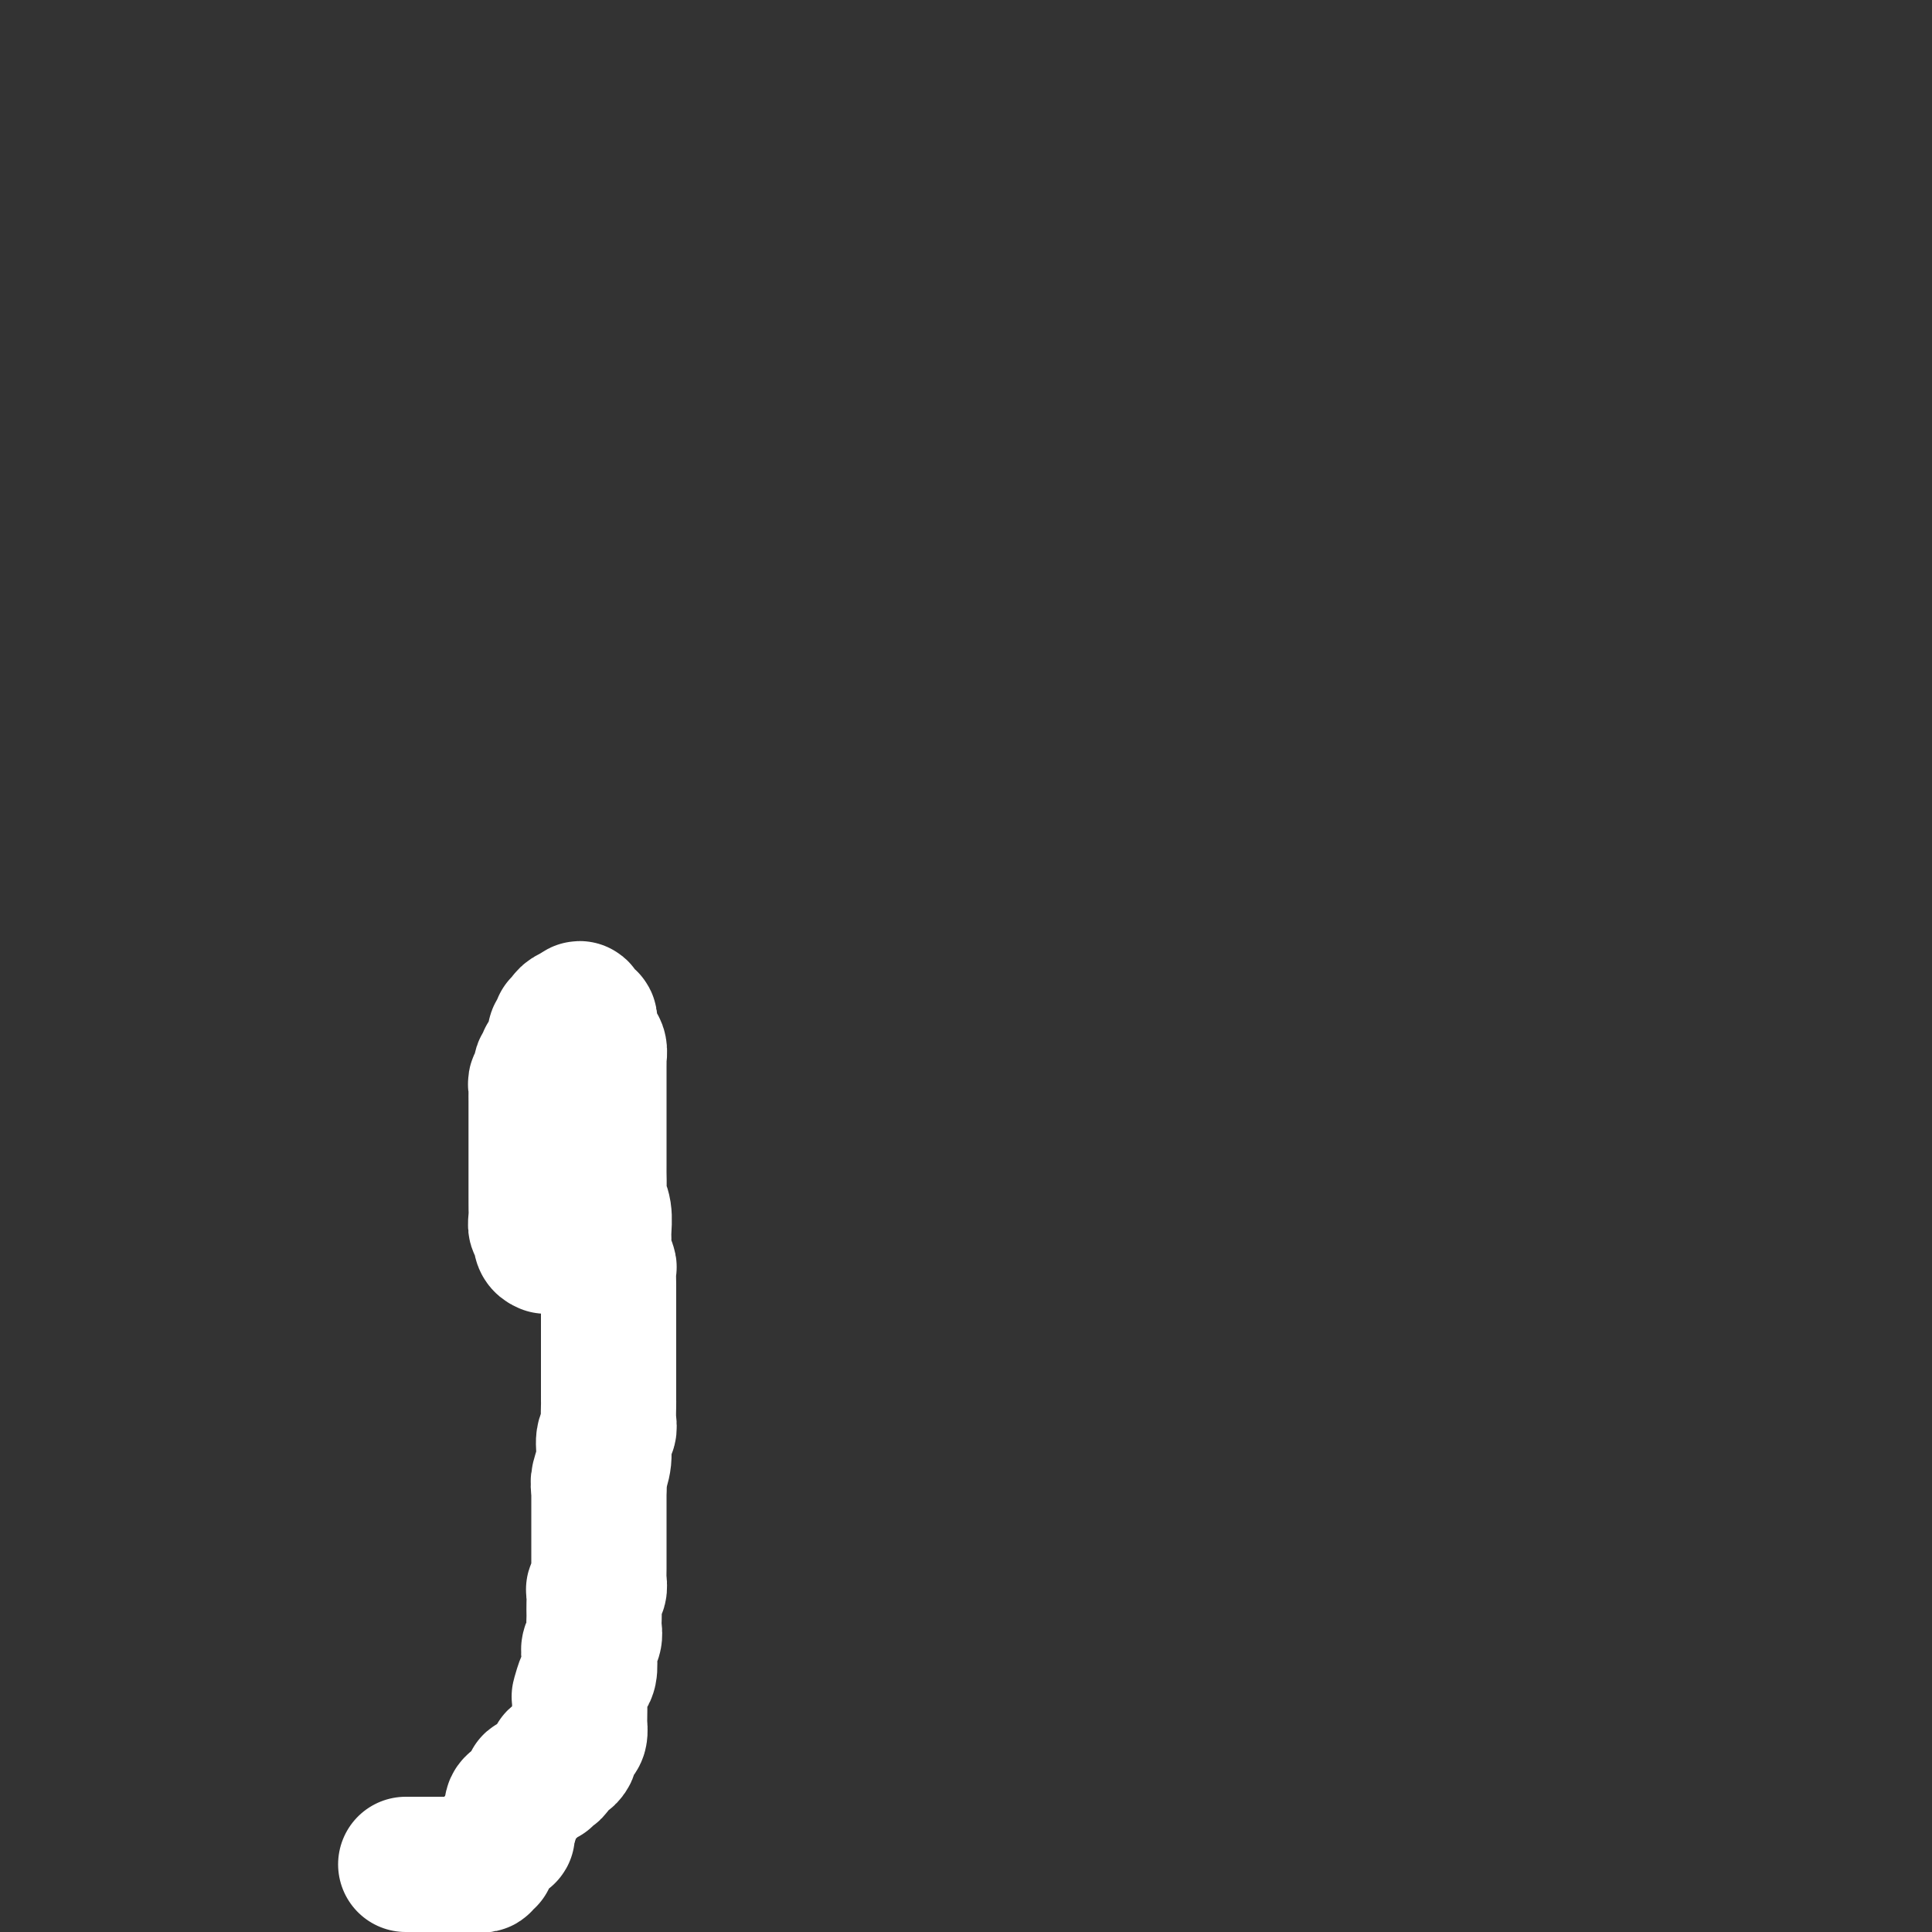<svg viewBox='0 0 400 400' version='1.1' xmlns='http://www.w3.org/2000/svg' xmlns:xlink='http://www.w3.org/1999/xlink'><rect x="0" y="0" width="400" height="400" fill="#333333" stroke="none"/><g fill='none' stroke='#FBB78C' stroke-width='4' stroke-linecap='round' stroke-linejoin='round'><path d='M76,382c-0.062,0.309 -0.123,0.618 0,1c0.123,0.382 0.432,0.839 1,1c0.568,0.161 1.395,0.028 2,0c0.605,-0.028 0.989,0.049 1,0c0.011,-0.049 -0.352,-0.223 0,0c0.352,0.223 1.418,0.844 2,1c0.582,0.156 0.681,-0.154 1,0c0.319,0.154 0.859,0.773 1,1c0.141,0.227 -0.116,0.061 0,0c0.116,-0.061 0.604,-0.016 1,0c0.396,0.016 0.698,0.004 1,0c0.302,-0.004 0.602,-0.001 1,0c0.398,0.001 0.894,0.000 1,0c0.106,-0.000 -0.179,-0.000 0,0c0.179,0.000 0.821,0.000 1,0c0.179,-0.000 -0.107,-0.000 0,0c0.107,0.000 0.606,0.000 1,0c0.394,-0.000 0.683,-0.000 1,0c0.317,0.000 0.662,0.000 1,0c0.338,-0.000 0.669,-0.000 1,0'/><path d='M93,386c2.582,0.619 0.538,0.166 0,0c-0.538,-0.166 0.431,-0.044 1,0c0.569,0.044 0.740,0.012 1,0c0.260,-0.012 0.610,-0.002 1,0c0.390,0.002 0.822,-0.003 1,0c0.178,0.003 0.103,0.015 0,0c-0.103,-0.015 -0.235,-0.057 0,0c0.235,0.057 0.838,0.212 1,0c0.162,-0.212 -0.115,-0.793 0,-1c0.115,-0.207 0.623,-0.042 1,0c0.377,0.042 0.622,-0.040 1,0c0.378,0.040 0.889,0.203 1,0c0.111,-0.203 -0.178,-0.771 0,-1c0.178,-0.229 0.822,-0.118 1,0c0.178,0.118 -0.111,0.241 0,0c0.111,-0.241 0.622,-0.848 1,-1c0.378,-0.152 0.622,0.151 1,0c0.378,-0.151 0.889,-0.758 1,-1c0.111,-0.242 -0.177,-0.121 0,0c0.177,0.121 0.821,0.243 1,0c0.179,-0.243 -0.107,-0.849 0,-1c0.107,-0.151 0.607,0.153 1,0c0.393,-0.153 0.679,-0.763 1,-1c0.321,-0.237 0.677,-0.102 1,0c0.323,0.102 0.612,0.171 1,0c0.388,-0.171 0.874,-0.582 1,-1c0.126,-0.418 -0.107,-0.844 0,-1c0.107,-0.156 0.553,-0.042 1,0c0.447,0.042 0.893,0.011 1,0c0.107,-0.011 -0.125,-0.003 0,0c0.125,0.003 0.607,0.001 1,0c0.393,-0.001 0.696,-0.000 1,0'/><path d='M115,378c3.421,-1.172 0.973,-0.103 0,0c-0.973,0.103 -0.472,-0.760 0,-1c0.472,-0.240 0.914,0.143 1,0c0.086,-0.143 -0.185,-0.813 0,-1c0.185,-0.187 0.824,0.107 1,0c0.176,-0.107 -0.112,-0.616 0,-1c0.112,-0.384 0.622,-0.642 1,-1c0.378,-0.358 0.622,-0.817 1,-1c0.378,-0.183 0.889,-0.092 1,0c0.111,0.092 -0.177,0.183 0,0c0.177,-0.183 0.818,-0.642 1,-1c0.182,-0.358 -0.096,-0.617 0,-1c0.096,-0.383 0.565,-0.890 1,-1c0.435,-0.110 0.834,0.176 1,0c0.166,-0.176 0.097,-0.816 0,-1c-0.097,-0.184 -0.223,0.088 0,0c0.223,-0.088 0.794,-0.536 1,-1c0.206,-0.464 0.045,-0.945 0,-1c-0.045,-0.055 0.025,0.317 0,0c-0.025,-0.317 -0.146,-1.323 0,-2c0.146,-0.677 0.560,-1.027 1,-1c0.440,0.027 0.906,0.429 1,0c0.094,-0.429 -0.185,-1.688 0,-2c0.185,-0.312 0.834,0.324 1,0c0.166,-0.324 -0.152,-1.606 0,-2c0.152,-0.394 0.773,0.102 1,0c0.227,-0.102 0.061,-0.802 0,-1c-0.061,-0.198 -0.016,0.106 0,0c0.016,-0.106 0.004,-0.624 0,-1c-0.004,-0.376 -0.001,-0.612 0,-1c0.001,-0.388 0.000,-0.930 0,-1c-0.000,-0.070 -0.000,0.332 0,0c0.000,-0.332 0.000,-1.397 0,-2c-0.000,-0.603 -0.001,-0.743 0,-1c0.001,-0.257 0.004,-0.633 0,-1c-0.004,-0.367 -0.015,-0.727 0,-1c0.015,-0.273 0.057,-0.458 0,-1c-0.057,-0.542 -0.211,-1.441 0,-2c0.211,-0.559 0.789,-0.779 1,-1c0.211,-0.221 0.057,-0.443 0,-1c-0.057,-0.557 -0.015,-1.449 0,-2c0.015,-0.551 0.004,-0.763 0,-1c-0.004,-0.237 -0.001,-0.501 0,-1c0.001,-0.499 0.000,-1.232 0,-2c-0.000,-0.768 -0.000,-1.571 0,-2c0.000,-0.429 0.000,-0.485 0,-1c-0.000,-0.515 -0.000,-1.489 0,-2c0.000,-0.511 0.000,-0.561 0,-1c-0.000,-0.439 -0.000,-1.268 0,-2c0.000,-0.732 0.000,-1.366 0,-2'/><path d='M129,330c0.159,-4.760 0.057,-1.661 0,-1c-0.057,0.661 -0.068,-1.117 0,-2c0.068,-0.883 0.214,-0.872 0,-1c-0.214,-0.128 -0.789,-0.397 -1,-1c-0.211,-0.603 -0.056,-1.540 0,-2c0.056,-0.460 0.015,-0.442 0,-1c-0.015,-0.558 -0.004,-1.693 0,-2c0.004,-0.307 0.001,0.212 0,0c-0.001,-0.212 -0.000,-1.156 0,-2c0.000,-0.844 0.000,-1.587 0,-2c-0.000,-0.413 -0.000,-0.496 0,-1c0.000,-0.504 0.000,-1.431 0,-2c-0.000,-0.569 -0.000,-0.782 0,-1c0.000,-0.218 0.001,-0.442 0,-1c-0.001,-0.558 -0.004,-1.449 0,-2c0.004,-0.551 0.015,-0.763 0,-1c-0.015,-0.237 -0.057,-0.501 0,-1c0.057,-0.499 0.211,-1.233 0,-2c-0.211,-0.767 -0.789,-1.565 -1,-2c-0.211,-0.435 -0.057,-0.505 0,-1c0.057,-0.495 0.016,-1.414 0,-2c-0.016,-0.586 -0.008,-0.840 0,-1c0.008,-0.160 0.016,-0.227 0,-1c-0.016,-0.773 -0.056,-2.253 0,-3c0.056,-0.747 0.207,-0.760 0,-1c-0.207,-0.240 -0.774,-0.707 -1,-1c-0.226,-0.293 -0.113,-0.411 0,-1c0.113,-0.589 0.226,-1.649 0,-2c-0.226,-0.351 -0.793,0.007 -1,0c-0.207,-0.007 -0.056,-0.379 0,-1c0.056,-0.621 0.015,-1.490 0,-2c-0.015,-0.510 -0.004,-0.661 0,-1c0.004,-0.339 0.001,-0.864 0,-1c-0.001,-0.136 -0.000,0.118 0,0c0.000,-0.118 0.000,-0.609 0,-1c-0.000,-0.391 -0.000,-0.681 0,-1c0.000,-0.319 0.000,-0.666 0,-1c-0.000,-0.334 -0.000,-0.654 0,-1c0.000,-0.346 0.000,-0.719 0,-1c-0.000,-0.281 -0.000,-0.471 0,-1c0.000,-0.529 0.000,-1.399 0,-2c-0.000,-0.601 -0.000,-0.934 0,-1c0.000,-0.066 0.000,0.136 0,0c-0.000,-0.136 -0.000,-0.610 0,-1c0.000,-0.390 0.000,-0.695 0,-1'/><path d='M125,274c-0.619,-8.837 -0.166,-2.930 0,-1c0.166,1.930 0.044,-0.117 0,-1c-0.044,-0.883 -0.012,-0.603 0,-1c0.012,-0.397 0.003,-1.472 0,-2c-0.003,-0.528 -0.002,-0.509 0,-1c0.002,-0.491 0.004,-1.492 0,-2c-0.004,-0.508 -0.015,-0.523 0,-1c0.015,-0.477 0.057,-1.418 0,-2c-0.057,-0.582 -0.211,-0.807 0,-1c0.211,-0.193 0.789,-0.353 1,-1c0.211,-0.647 0.057,-1.779 0,-2c-0.057,-0.221 -0.015,0.471 0,0c0.015,-0.471 0.004,-2.104 0,-3c-0.004,-0.896 -0.002,-1.053 0,-1c0.002,0.053 0.004,0.317 0,0c-0.004,-0.317 -0.015,-1.216 0,-2c0.015,-0.784 0.057,-1.452 0,-2c-0.057,-0.548 -0.211,-0.974 0,-1c0.211,-0.026 0.789,0.349 1,0c0.211,-0.349 0.057,-1.421 0,-2c-0.057,-0.579 -0.015,-0.666 0,-1c0.015,-0.334 0.004,-0.915 0,-1c-0.004,-0.085 -0.001,0.327 0,0c0.001,-0.327 0.000,-1.393 0,-2c-0.000,-0.607 -0.000,-0.754 0,-1c0.000,-0.246 0.000,-0.589 0,-1c-0.000,-0.411 -0.000,-0.888 0,-1c0.000,-0.112 0.000,0.143 0,0c-0.000,-0.143 -0.000,-0.682 0,-1c0.000,-0.318 0.000,-0.414 0,-1c-0.000,-0.586 -0.000,-1.662 0,-2c0.000,-0.338 0.000,0.063 0,0c-0.000,-0.063 -0.000,-0.590 0,-1c0.000,-0.410 0.000,-0.701 0,-1c-0.000,-0.299 -0.000,-0.604 0,-1c0.000,-0.396 0.000,-0.883 0,-1c-0.000,-0.117 -0.000,0.138 0,0c0.000,-0.138 0.000,-0.667 0,-1c-0.000,-0.333 -0.000,-0.470 0,-1c0.000,-0.530 0.000,-1.452 0,-2c-0.000,-0.548 -0.000,-0.723 0,-1c0.000,-0.277 0.000,-0.655 0,-1c0.000,-0.345 0.000,-0.656 0,-1c0.000,-0.344 0.000,-0.722 0,-1c0.000,-0.278 0.000,-0.456 0,-1c0.000,-0.544 0.000,-1.452 0,-2c0.000,-0.548 0.000,-0.734 0,-1c0.000,-0.266 0.000,-0.610 0,-1c0.000,-0.390 -0.000,-0.826 0,-1c0.000,-0.174 0.000,-0.087 0,0'/><path d='M127,219c0.309,-8.686 0.083,-2.901 0,-1c-0.083,1.901 -0.023,-0.082 0,-1c0.023,-0.918 0.007,-0.771 0,-1c-0.007,-0.229 -0.006,-0.835 0,-1c0.006,-0.165 0.017,0.109 0,0c-0.017,-0.109 -0.061,-0.603 0,-1c0.061,-0.397 0.228,-0.699 0,-1c-0.228,-0.301 -0.850,-0.602 -1,-1c-0.150,-0.398 0.170,-0.894 0,-1c-0.170,-0.106 -0.832,0.179 -1,0c-0.168,-0.179 0.159,-0.822 0,-1c-0.159,-0.178 -0.803,0.110 -1,0c-0.197,-0.110 0.053,-0.618 0,-1c-0.053,-0.382 -0.409,-0.637 -1,-1c-0.591,-0.363 -1.415,-0.833 -2,-1c-0.585,-0.167 -0.929,-0.031 -1,0c-0.071,0.031 0.131,-0.044 0,0c-0.131,0.044 -0.595,0.208 -1,0c-0.405,-0.208 -0.753,-0.788 -1,-1c-0.247,-0.212 -0.395,-0.057 -1,0c-0.605,0.057 -1.667,0.015 -2,0c-0.333,-0.015 0.065,-0.004 0,0c-0.065,0.004 -0.592,0.001 -1,0c-0.408,-0.001 -0.698,-0.001 -1,0c-0.302,0.001 -0.617,0.003 -1,0c-0.383,-0.003 -0.834,-0.011 -1,0c-0.166,0.011 -0.048,0.041 0,0c0.048,-0.041 0.027,-0.152 0,0c-0.027,0.152 -0.059,0.566 0,1c0.059,0.434 0.208,0.886 0,1c-0.208,0.114 -0.774,-0.110 -1,0c-0.226,0.110 -0.113,0.555 0,1'/><path d='M110,209c-0.171,0.626 -0.098,0.693 0,1c0.098,0.307 0.223,0.856 0,1c-0.223,0.144 -0.792,-0.115 -1,0c-0.208,0.115 -0.056,0.604 0,1c0.056,0.396 0.015,0.697 0,1c-0.015,0.303 -0.004,0.606 0,1c0.004,0.394 0.001,0.879 0,1c-0.001,0.121 -0.001,-0.122 0,0c0.001,0.122 0.001,0.607 0,1c-0.001,0.393 -0.004,0.693 0,1c0.004,0.307 0.016,0.621 0,1c-0.016,0.379 -0.061,0.822 0,1c0.061,0.178 0.228,0.090 0,0c-0.228,-0.090 -0.849,-0.183 -1,0c-0.151,0.183 0.170,0.640 0,1c-0.170,0.360 -0.830,0.622 -1,1c-0.170,0.378 0.151,0.871 0,1c-0.151,0.129 -0.772,-0.106 -1,0c-0.228,0.106 -0.061,0.553 0,1c0.061,0.447 0.016,0.893 0,1c-0.016,0.107 -0.004,-0.126 0,0c0.004,0.126 0.001,0.610 0,1c-0.001,0.390 -0.000,0.686 0,1c0.000,0.314 0.000,0.648 0,1c-0.000,0.352 -0.000,0.724 0,1c0.000,0.276 0.000,0.455 0,1c-0.000,0.545 -0.000,1.456 0,2c0.000,0.544 0.000,0.723 0,1c-0.000,0.277 -0.000,0.653 0,1c0.000,0.347 0.000,0.666 0,1c-0.000,0.334 -0.000,0.682 0,1c0.000,0.318 0.000,0.607 0,1c-0.000,0.393 -0.000,0.889 0,1c0.000,0.111 0.000,-0.162 0,0c-0.000,0.162 -0.000,0.761 0,1c0.000,0.239 0.000,0.120 0,0'/></g>
<g fill='none' stroke='#FFFFFF' stroke-width='28' stroke-linecap='round' stroke-linejoin='round'><path d='M113,258c-0.425,-0.187 -0.850,-0.374 -1,-1c-0.150,-0.626 -0.026,-1.690 0,-2c0.026,-0.310 -0.046,0.134 0,0c0.046,-0.134 0.208,-0.847 0,-1c-0.208,-0.153 -0.788,0.254 -1,0c-0.212,-0.254 -0.057,-1.167 0,-2c0.057,-0.833 0.015,-1.584 0,-2c-0.015,-0.416 -0.004,-0.497 0,-1c0.004,-0.503 0.001,-1.430 0,-2c-0.001,-0.570 -0.000,-0.784 0,-1c0.000,-0.216 0.000,-0.434 0,-1c-0.000,-0.566 -0.000,-1.479 0,-2c0.000,-0.521 0.000,-0.650 0,-1c-0.000,-0.350 -0.000,-0.921 0,-1c0.000,-0.079 0.000,0.335 0,0c-0.000,-0.335 -0.000,-1.417 0,-2c0.000,-0.583 0.000,-0.667 0,-1c-0.000,-0.333 -0.000,-0.916 0,-1c0.000,-0.084 0.000,0.332 0,0c-0.000,-0.332 -0.000,-1.412 0,-2c0.000,-0.588 0.000,-0.682 0,-1c-0.000,-0.318 -0.000,-0.858 0,-1c0.000,-0.142 0.000,0.114 0,0c-0.000,-0.114 -0.000,-0.598 0,-1c0.000,-0.402 0.000,-0.724 0,-1c-0.000,-0.276 -0.001,-0.508 0,-1c0.001,-0.492 0.004,-1.244 0,-2c-0.004,-0.756 -0.016,-1.516 0,-2c0.016,-0.484 0.061,-0.693 0,-1c-0.061,-0.307 -0.228,-0.713 0,-1c0.228,-0.287 0.850,-0.454 1,-1c0.150,-0.546 -0.171,-1.470 0,-2c0.171,-0.530 0.834,-0.667 1,-1c0.166,-0.333 -0.166,-0.862 0,-1c0.166,-0.138 0.829,0.117 1,0c0.171,-0.117 -0.150,-0.605 0,-1c0.150,-0.395 0.771,-0.697 1,-1c0.229,-0.303 0.065,-0.606 0,-1c-0.065,-0.394 -0.033,-0.880 0,-1c0.033,-0.120 0.065,0.126 0,0c-0.065,-0.126 -0.229,-0.625 0,-1c0.229,-0.375 0.849,-0.626 1,-1c0.151,-0.374 -0.167,-0.871 0,-1c0.167,-0.129 0.818,0.110 1,0c0.182,-0.110 -0.105,-0.568 0,-1c0.105,-0.432 0.601,-0.838 1,-1c0.399,-0.162 0.699,-0.081 1,0'/><path d='M119,210c1.482,-2.304 1.185,-0.566 1,0c-0.185,0.566 -0.260,-0.042 0,0c0.260,0.042 0.855,0.732 1,1c0.145,0.268 -0.158,0.113 0,0c0.158,-0.113 0.779,-0.185 1,0c0.221,0.185 0.044,0.627 0,1c-0.044,0.373 0.044,0.676 0,1c-0.044,0.324 -0.222,0.669 0,1c0.222,0.331 0.844,0.647 1,1c0.156,0.353 -0.154,0.743 0,1c0.154,0.257 0.773,0.382 1,1c0.227,0.618 0.061,1.728 0,2c-0.061,0.272 -0.016,-0.293 0,0c0.016,0.293 0.004,1.444 0,2c-0.004,0.556 -0.001,0.516 0,1c0.001,0.484 0.000,1.491 0,2c-0.000,0.509 -0.000,0.521 0,1c0.000,0.479 0.000,1.424 0,2c-0.000,0.576 -0.000,0.784 0,1c0.000,0.216 0.000,0.439 0,1c-0.000,0.561 -0.000,1.458 0,2c0.000,0.542 0.000,0.727 0,1c-0.000,0.273 -0.000,0.635 0,1c0.000,0.365 0.000,0.735 0,1c-0.000,0.265 -0.000,0.426 0,1c0.000,0.574 0.000,1.561 0,2c-0.000,0.439 -0.001,0.330 0,1c0.001,0.670 0.004,2.121 0,3c-0.004,0.879 -0.015,1.188 0,2c0.015,0.812 0.057,2.129 0,3c-0.057,0.871 -0.212,1.296 0,2c0.212,0.704 0.793,1.688 1,3c0.207,1.312 0.041,2.951 0,4c-0.041,1.049 0.041,1.506 0,2c-0.041,0.494 -0.207,1.024 0,2c0.207,0.976 0.788,2.397 1,3c0.212,0.603 0.057,0.389 0,1c-0.057,0.611 -0.015,2.046 0,3c0.015,0.954 0.004,1.425 0,2c-0.004,0.575 -0.001,1.252 0,2c0.001,0.748 0.000,1.565 0,2c-0.000,0.435 -0.000,0.488 0,1c0.000,0.512 0.000,1.484 0,2c-0.000,0.516 -0.000,0.575 0,1c0.000,0.425 -0.000,1.215 0,2c0.000,0.785 0.000,1.565 0,2c-0.000,0.435 -0.000,0.527 0,1c0.000,0.473 0.000,1.329 0,2c-0.000,0.671 -0.000,1.156 0,2c0.000,0.844 0.001,2.047 0,3c-0.001,0.953 -0.004,1.657 0,2c0.004,0.343 0.016,0.324 0,1c-0.016,0.676 -0.061,2.047 0,3c0.061,0.953 0.226,1.487 0,2c-0.226,0.513 -0.844,1.003 -1,2c-0.156,0.997 0.150,2.499 0,4c-0.150,1.501 -0.757,3.000 -1,4c-0.243,1.000 -0.121,1.500 0,2'/><path d='M124,308c-0.000,14.888 -0.000,6.609 0,4c0.000,-2.609 0.000,0.452 0,2c-0.000,1.548 -0.000,1.584 0,2c0.000,0.416 0.000,1.211 0,2c-0.000,0.789 -0.000,1.573 0,2c0.000,0.427 0.000,0.496 0,1c-0.000,0.504 -0.000,1.443 0,2c0.000,0.557 0.001,0.731 0,1c-0.001,0.269 -0.004,0.632 0,1c0.004,0.368 0.015,0.742 0,1c-0.015,0.258 -0.057,0.400 0,1c0.057,0.600 0.211,1.656 0,2c-0.211,0.344 -0.789,-0.025 -1,0c-0.211,0.025 -0.057,0.443 0,1c0.057,0.557 0.016,1.251 0,2c-0.016,0.749 -0.008,1.552 0,2c0.008,0.448 0.016,0.542 0,1c-0.016,0.458 -0.056,1.282 0,2c0.056,0.718 0.208,1.332 0,2c-0.208,0.668 -0.778,1.392 -1,2c-0.222,0.608 -0.098,1.101 0,2c0.098,0.899 0.170,2.203 0,3c-0.170,0.797 -0.582,1.087 -1,2c-0.418,0.913 -0.843,2.447 -1,3c-0.157,0.553 -0.045,0.123 0,1c0.045,0.877 0.022,3.061 0,4c-0.022,0.939 -0.045,0.633 0,1c0.045,0.367 0.156,1.408 0,2c-0.156,0.592 -0.580,0.737 -1,1c-0.420,0.263 -0.834,0.645 -1,1c-0.166,0.355 -0.082,0.684 0,1c0.082,0.316 0.162,0.620 0,1c-0.162,0.380 -0.565,0.838 -1,1c-0.435,0.162 -0.901,0.029 -1,0c-0.099,-0.029 0.170,0.048 0,0c-0.170,-0.048 -0.780,-0.219 -1,0c-0.220,0.219 -0.049,0.828 0,1c0.049,0.172 -0.025,-0.093 0,0c0.025,0.093 0.147,0.546 0,1c-0.147,0.454 -0.564,0.910 -1,1c-0.436,0.090 -0.891,-0.187 -1,0c-0.109,0.187 0.129,0.838 0,1c-0.129,0.162 -0.626,-0.164 -1,0c-0.374,0.164 -0.625,0.817 -1,1c-0.375,0.183 -0.874,-0.106 -1,0c-0.126,0.106 0.120,0.605 0,1c-0.120,0.395 -0.606,0.686 -1,1c-0.394,0.314 -0.697,0.650 -1,1c-0.303,0.350 -0.607,0.712 -1,1c-0.393,0.288 -0.875,0.501 -1,1c-0.125,0.499 0.107,1.286 0,2c-0.107,0.714 -0.554,1.357 -1,2'/><path d='M105,378c-2.217,3.344 -0.258,2.205 0,2c0.258,-0.205 -1.184,0.523 -2,1c-0.816,0.477 -1.007,0.701 -1,1c0.007,0.299 0.213,0.672 0,1c-0.213,0.328 -0.845,0.610 -1,1c-0.155,0.390 0.166,0.889 0,1c-0.166,0.111 -0.819,-0.166 -1,0c-0.181,0.166 0.111,0.777 0,1c-0.111,0.223 -0.625,0.060 -1,0c-0.375,-0.060 -0.611,-0.016 -1,0c-0.389,0.016 -0.932,0.004 -1,0c-0.068,-0.004 0.337,-0.001 0,0c-0.337,0.001 -1.418,0.000 -2,0c-0.582,-0.000 -0.667,-0.000 -1,0c-0.333,0.000 -0.915,0.000 -1,0c-0.085,-0.000 0.327,-0.000 0,0c-0.327,0.000 -1.393,0.000 -2,0c-0.607,-0.000 -0.754,-0.000 -1,0c-0.246,0.000 -0.591,0.000 -1,0c-0.409,-0.000 -0.883,-0.000 -1,0c-0.117,0.000 0.123,0.000 0,0c-0.123,-0.000 -0.607,-0.000 -1,0c-0.393,0.000 -0.693,0.000 -1,0c-0.307,-0.000 -0.621,-0.000 -1,0c-0.379,0.000 -0.823,0.000 -1,0c-0.177,-0.000 -0.089,-0.000 0,0'/></g>
</svg>